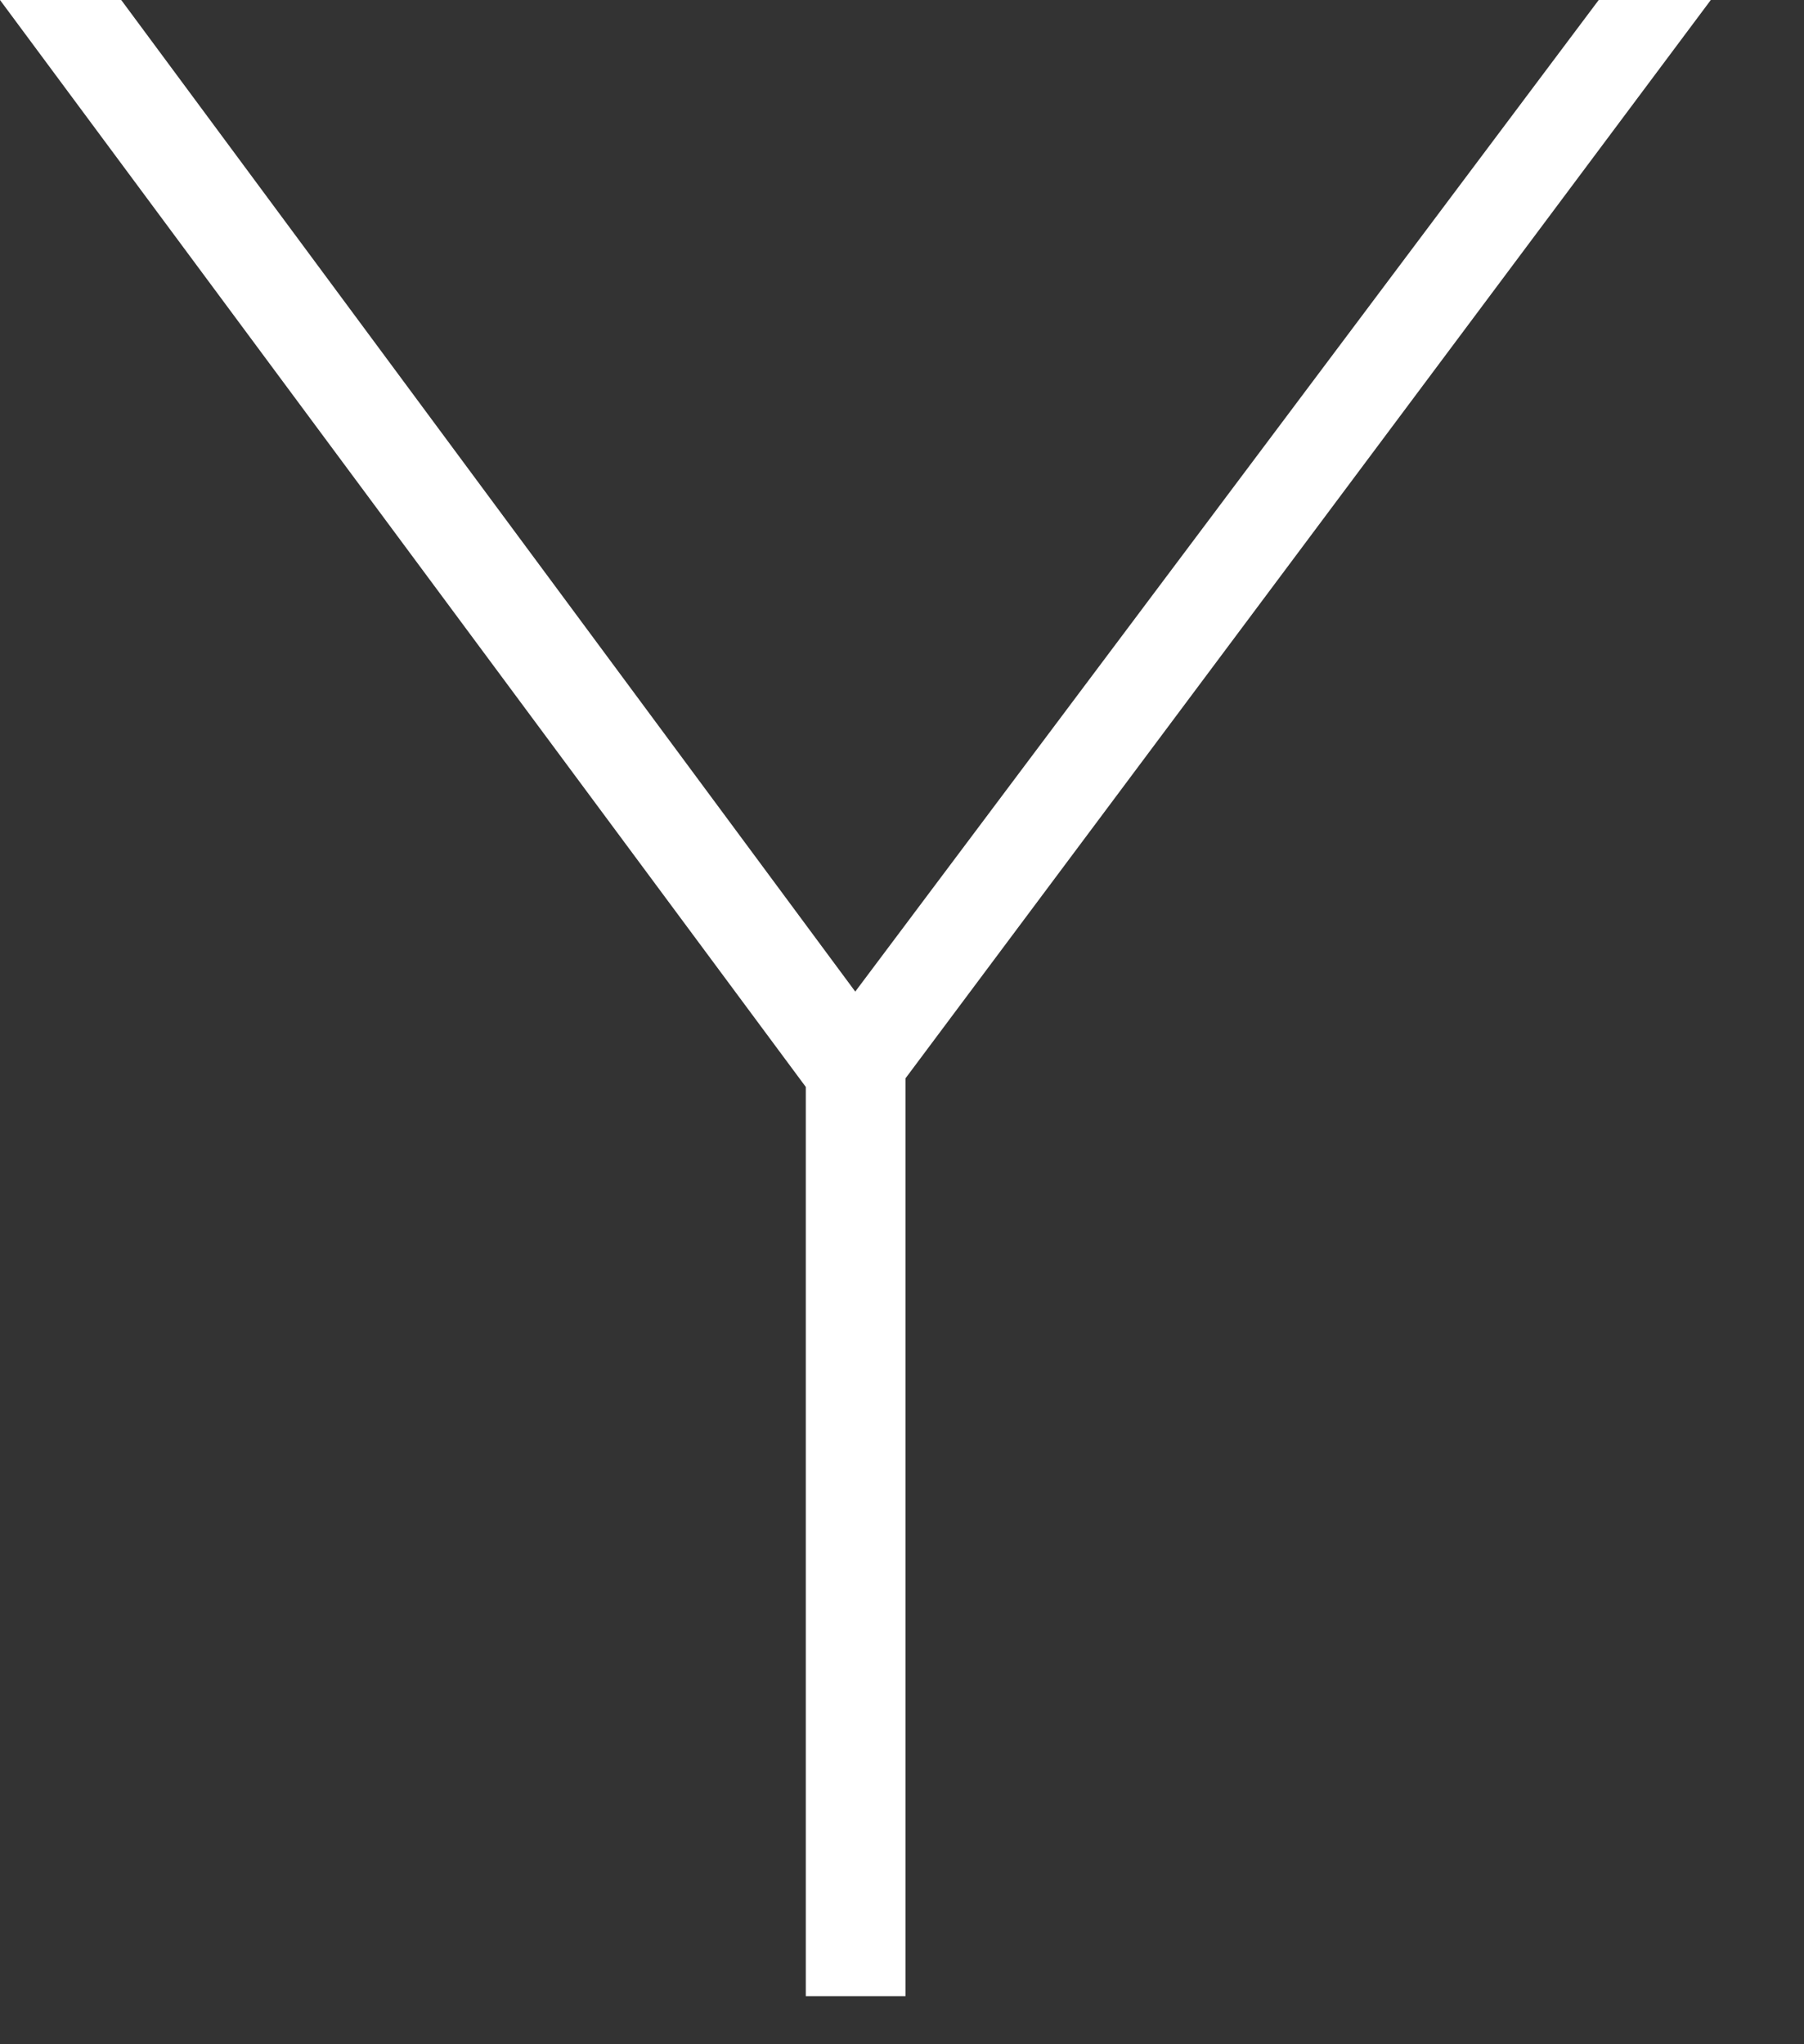 <?xml version="1.0" encoding="utf-8"?>
<svg xmlns="http://www.w3.org/2000/svg" fill="none" height="100%" overflow="visible" preserveAspectRatio="none" style="display: block;" viewBox="0 0 15 17" width="100%">
<rect x="0" y="0" width="15" height="17" fill="#333333" stroke="none"/>
<path d="M7.061 9.526L0 0H1.008L7.24 8.42H6.981L13.293 0H14.225L7.112 9.526H7.061ZM6.7 8.718H7.529V16.6H6.7V8.718Z" fill="white" id="Vector"/>
</svg>